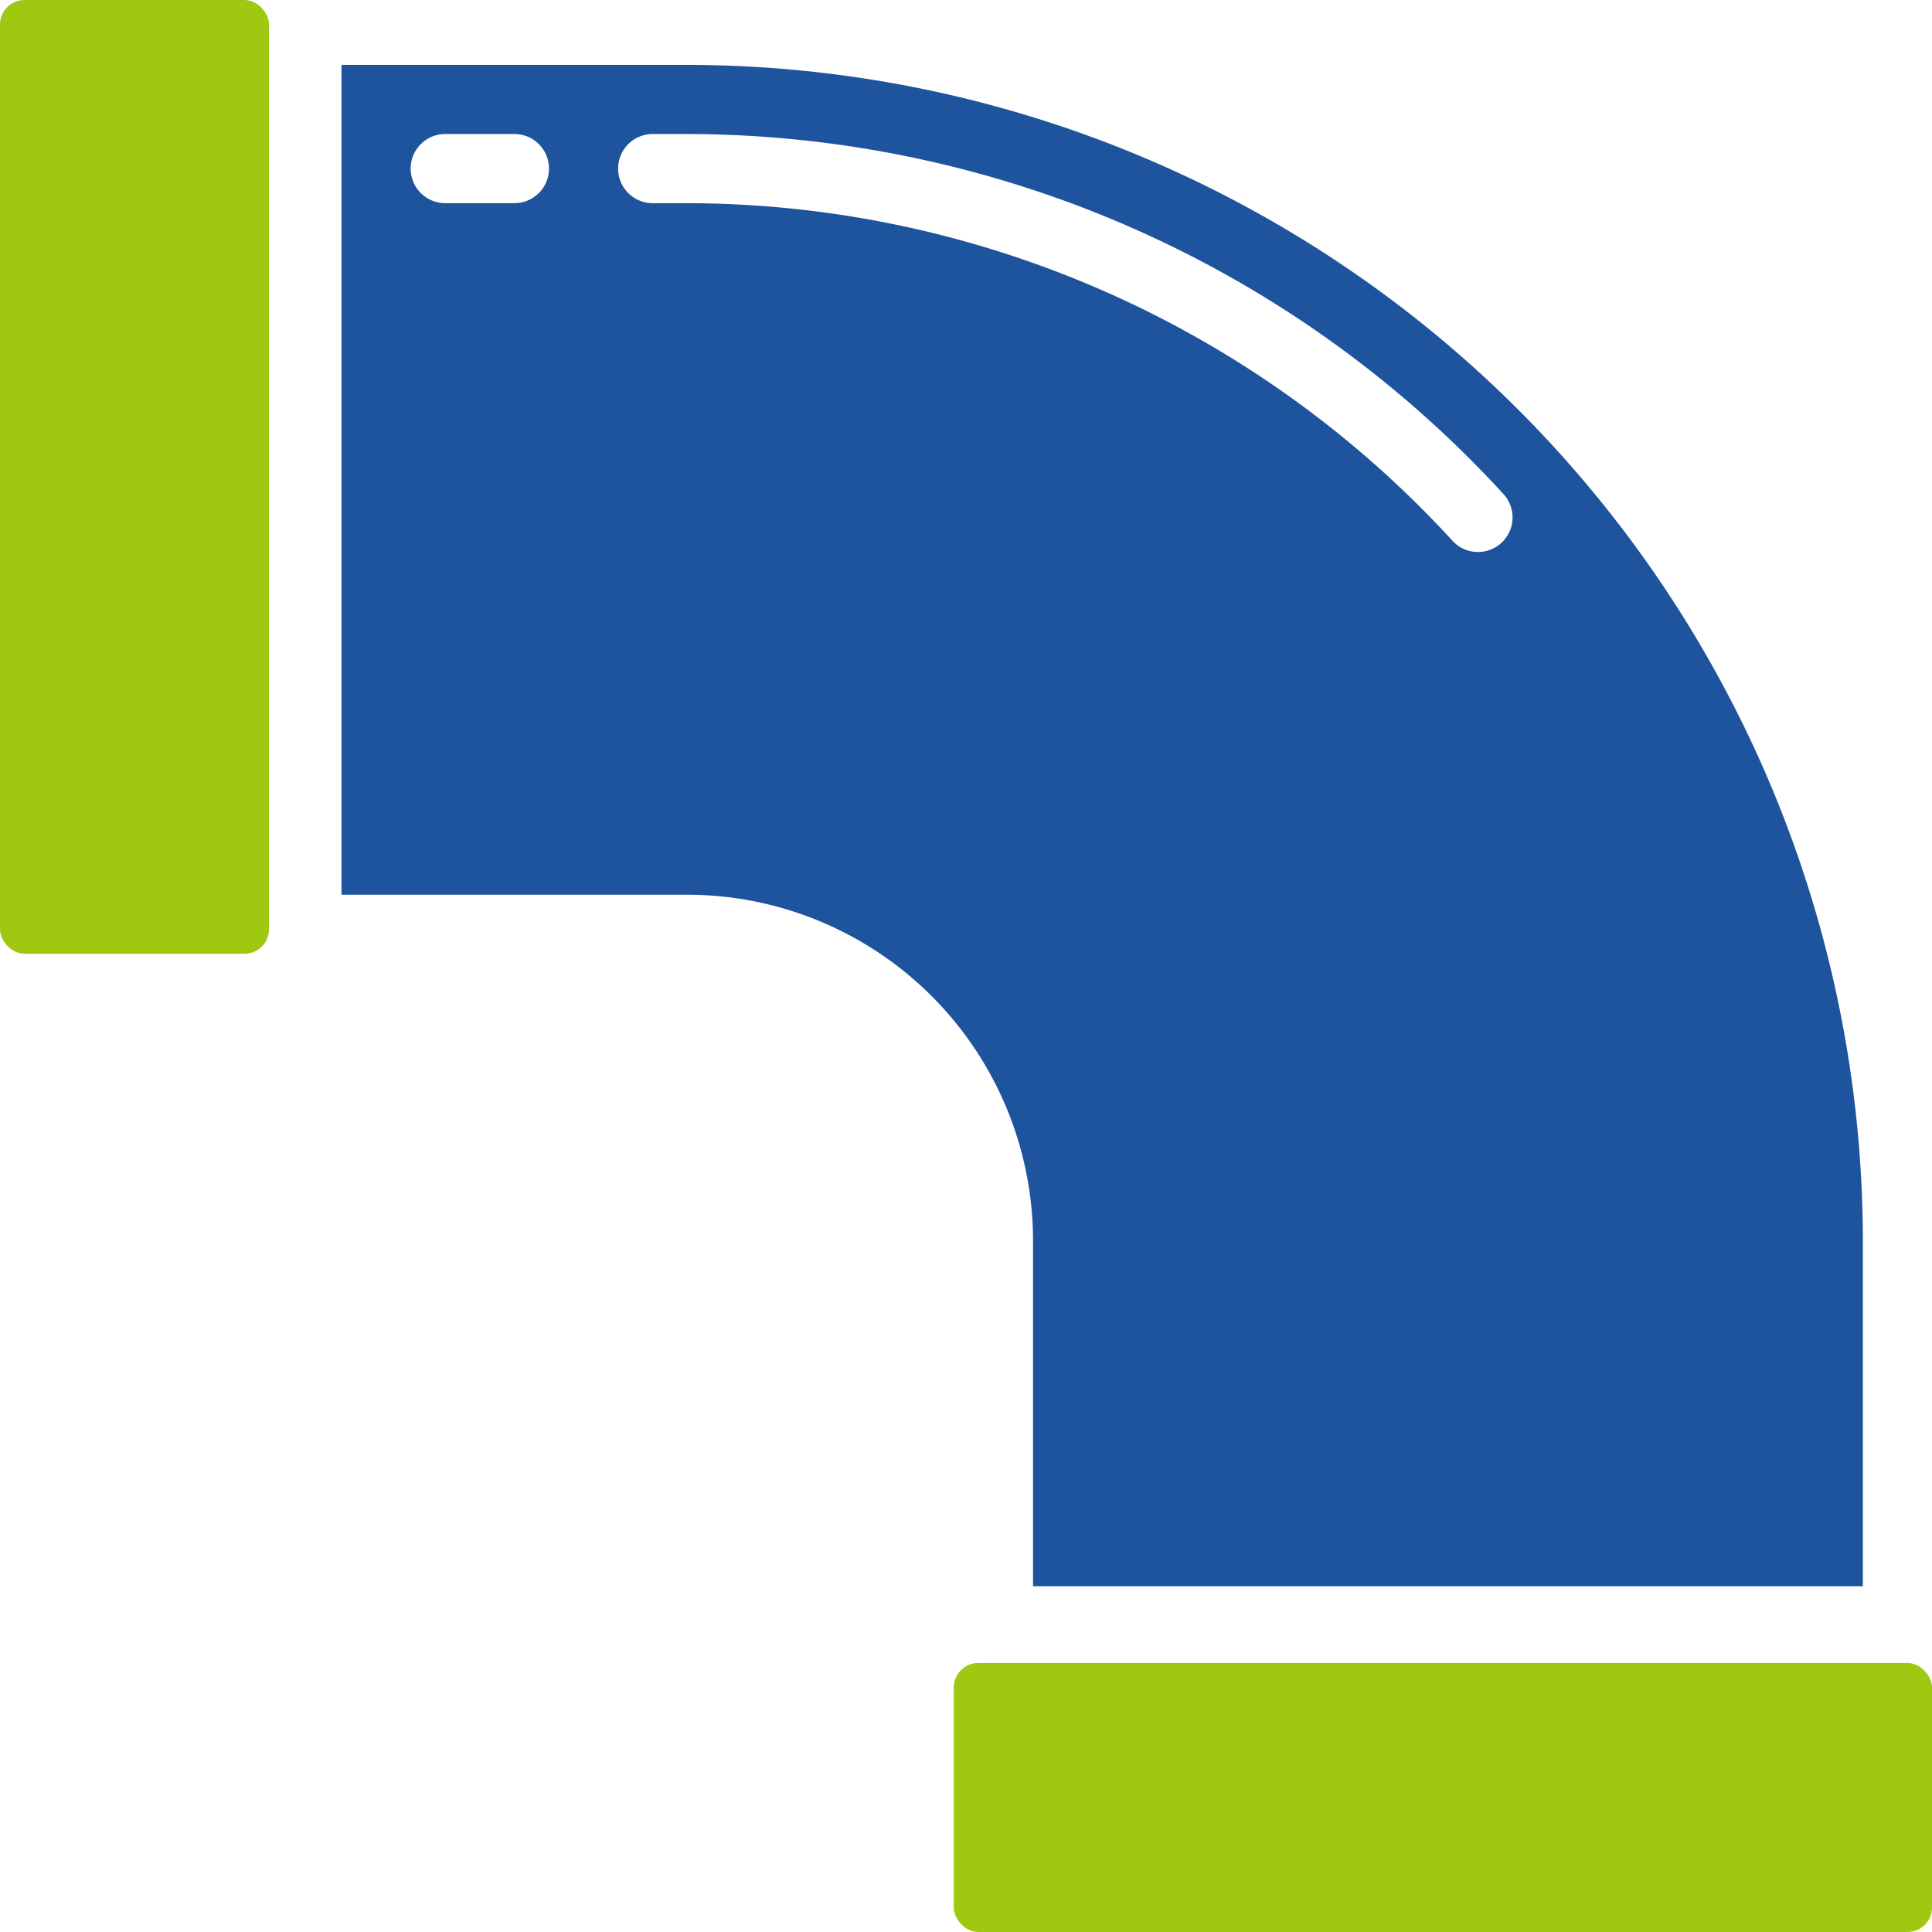<svg xmlns="http://www.w3.org/2000/svg" width="79" height="79"><g data-name="Group 1014" transform="translate(-.175 -.175)"><rect width="11" height="39" rx="1" transform="translate(.175 .175)" fill="#9fc811"/><rect data-name="Rectangle-path" width="40" height="11" rx="1" transform="translate(39.175 68.175)" fill="#9fc811"/><path d="M42.416 65.037h33.932V50.898a48.124 48.124 0 00-48.071-48.07H14.139V36.76h14.138a14.154 14.154 0 0114.139 14.138zM21.208 8.483h-2.827a1.414 1.414 0 010-2.828h2.828a1.414 1.414 0 010 2.828zm7.069 0h-1.413a1.414 1.414 0 110-2.828h1.414a45.357 45.357 0 0133.4 14.751 1.414 1.414 0 01-2.087 1.907 42.521 42.521 0 00-31.314-13.83z" fill="#1d549d"/></g></svg>
